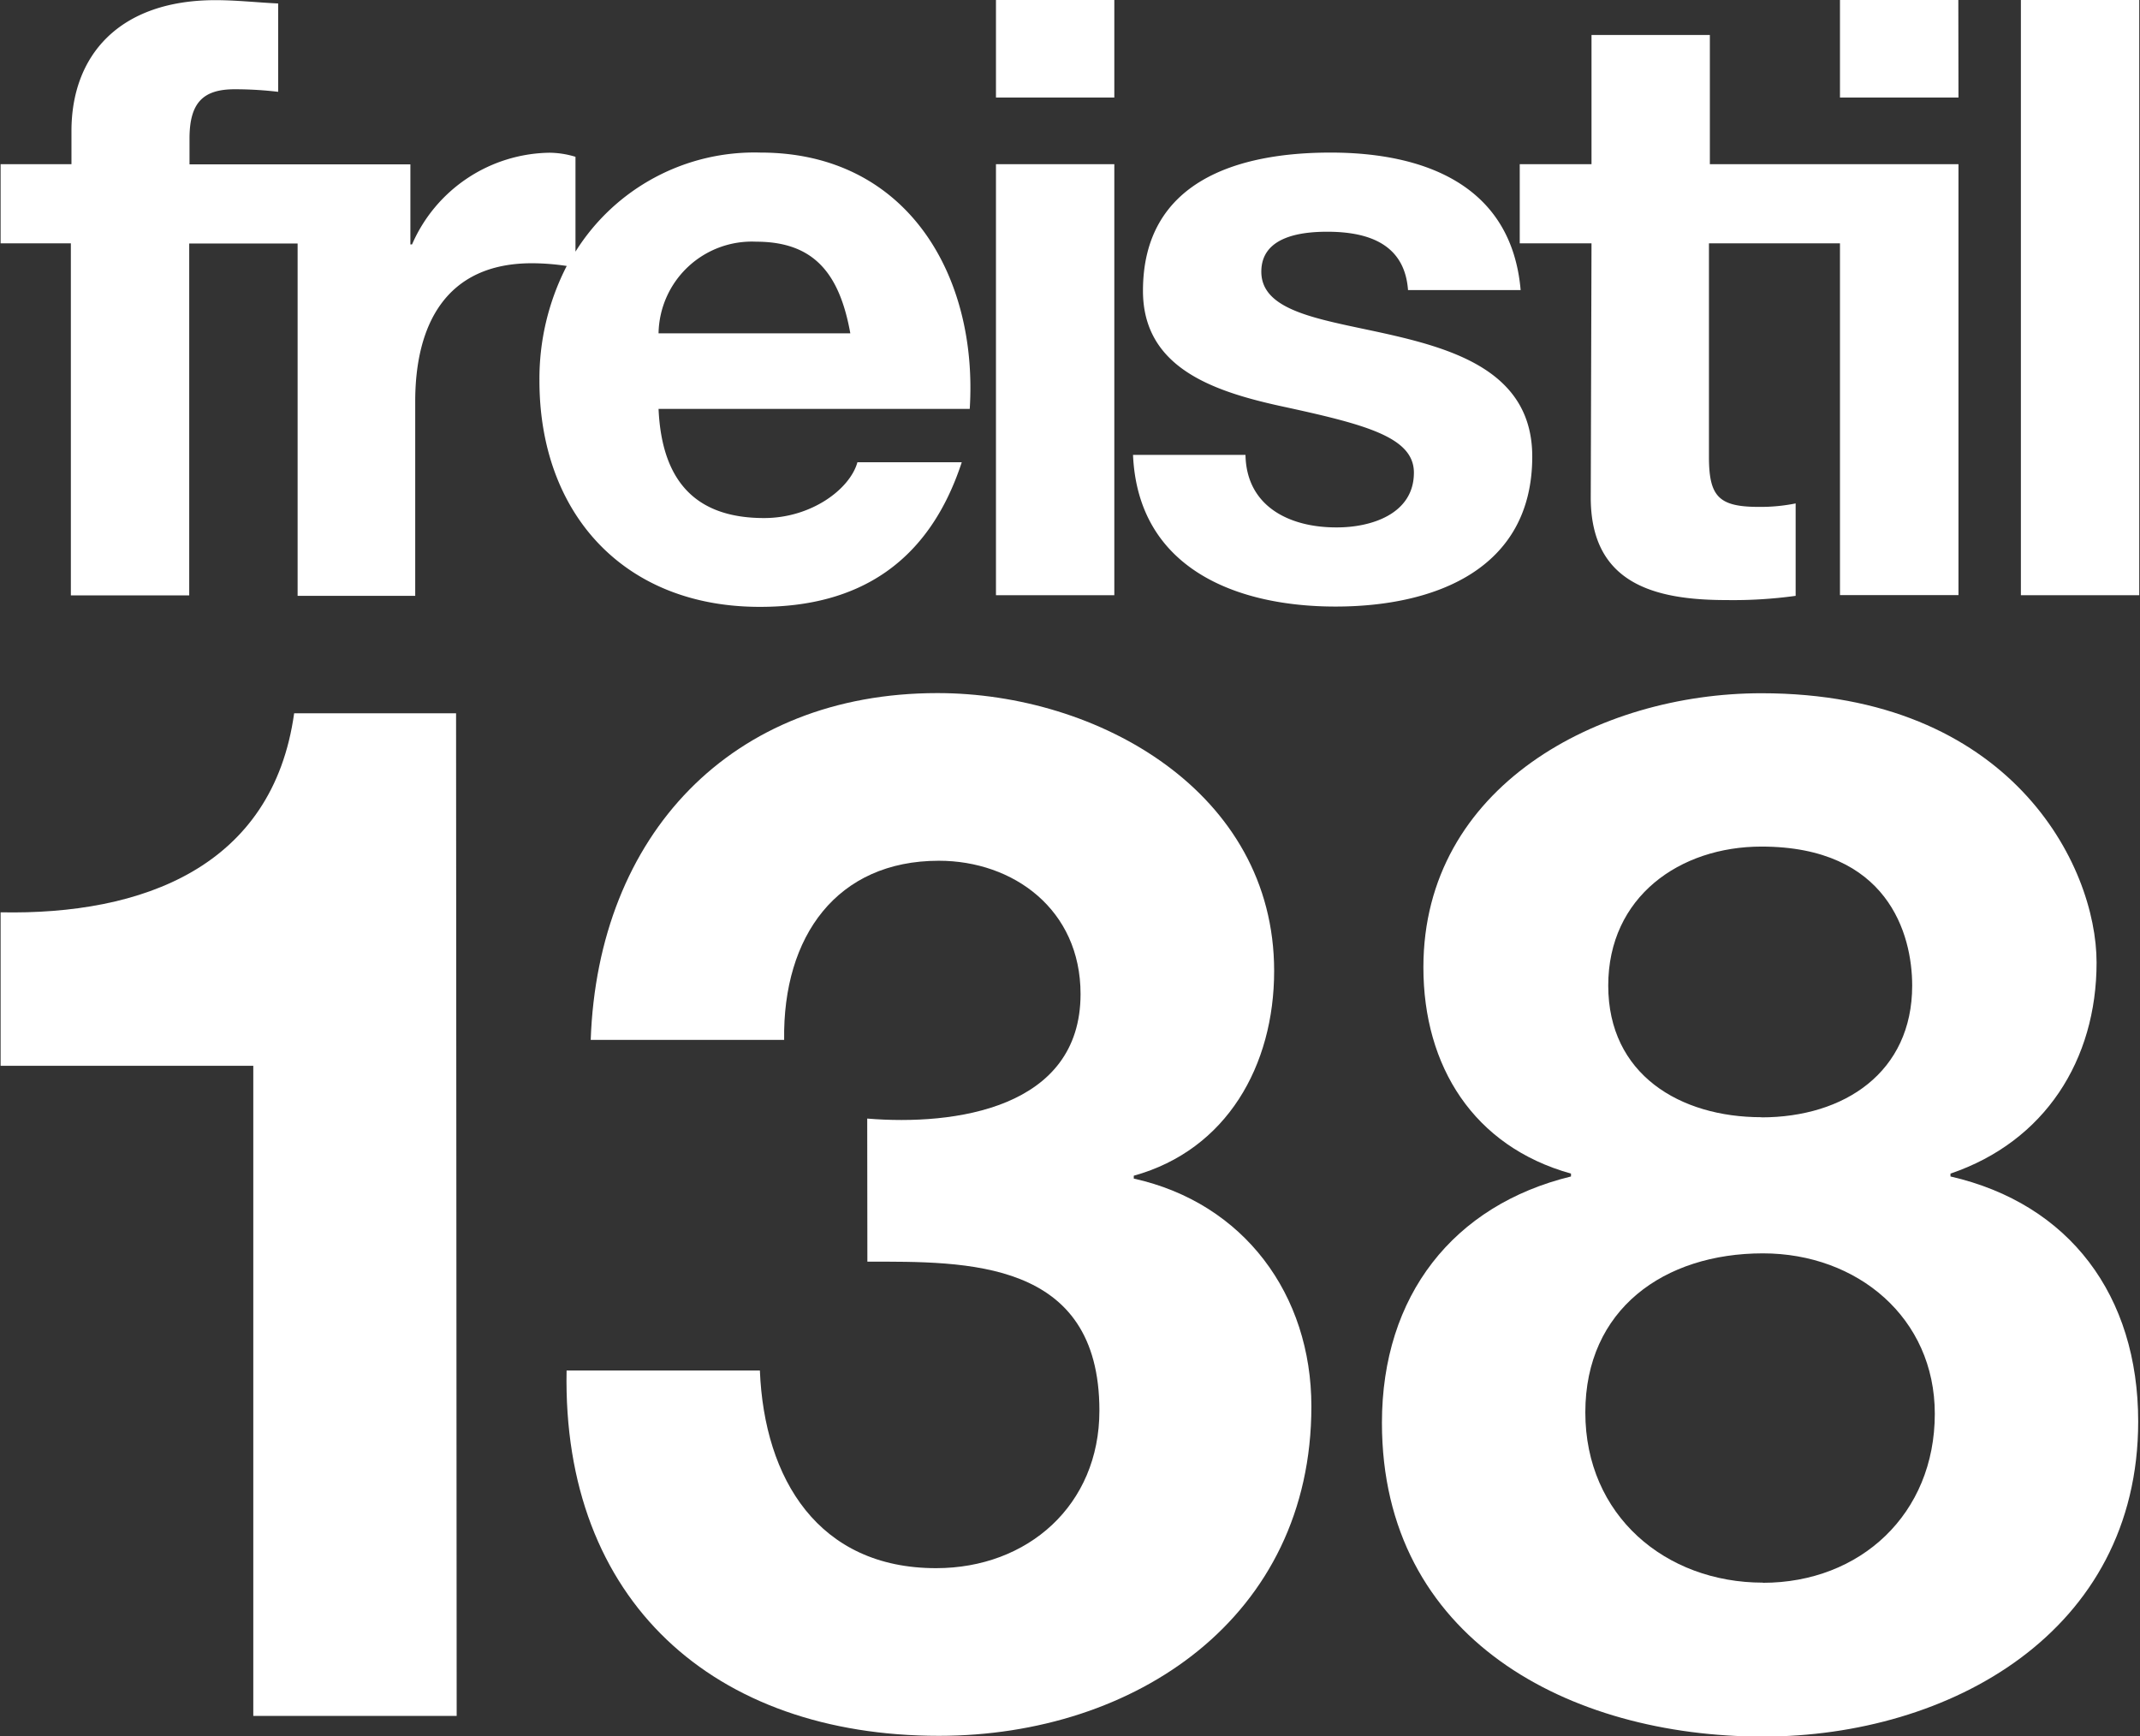 <svg id="Ebene_1" data-name="Ebene 1" xmlns="http://www.w3.org/2000/svg" viewBox="0 0 141.94 115.14"><rect x="0" y="0" width="141.94" height="115.14" fill="#333333" stroke="none"/><defs><style>.cls-1{fill:#fff;}</style></defs><title>freistil_138_neg</title><path class="cls-1" d="M171.25,273.12H157.76V230H141V219.82c9.4.19,18.05-3,19.47-13.2h10.74Z" transform="translate(-140.96 -159.31)"/><path class="cls-1" d="M198.48,233.5c5.79.48,14.15-.66,14.15-8.26,0-5.61-4.46-8.84-9.4-8.84-6.75,0-10.36,5-10.26,11.88H180.14c.48-13.59,9.31-23,23-23,10.64,0,22.33,6.55,22.33,18.43,0,6.27-3.14,11.87-9.31,13.58v.19c7.31,1.62,11.78,7.7,11.78,15.11,0,14-11.69,21.85-24.7,21.85-14.92,0-25-8.93-24.7-24.23h12.82c.29,7.22,3.9,13.11,11.69,13.11,6.08,0,10.83-4.18,10.83-10.45,0-10.07-8.84-9.88-15.39-9.88Z" transform="translate(-140.96 -159.31)"/><path class="cls-1" d="M257.79,205.29c16.53,0,22.23,11.4,22.23,17.86s-3.42,11.87-9.69,14v.19c7.89,1.81,12.45,7.89,12.45,16.25,0,14-12.54,20.9-24.89,20.9-12.83,0-25.27-6.46-25.27-20.81,0-8.45,4.75-14.44,12.54-16.34v-.19c-6.46-1.8-9.79-7.12-9.79-13.68C235.37,211.46,247,205.29,257.79,205.29Zm.1,59c6.46,0,11.4-4.56,11.4-11.21,0-6.36-5.13-10.64-11.4-10.64-6.56,0-11.78,3.71-11.78,10.55S251.43,264.28,257.89,264.28Zm-.1-30.87c5.51,0,10-3,10-8.74,0-3.42-1.62-9.22-10-9.22-5.41,0-10.16,3.33-10.16,9.22S252.38,233.41,257.79,233.41Z" transform="translate(-140.96 -159.31)"/><path class="cls-1" d="M234.74,190.66c0-2.38-3.26-3.21-8.9-4.43-4.53-1-9.07-2.59-9.07-7.63,0-7.29,6.3-9.17,12.44-9.17s12,2.1,12.61,9.12h-7.47c-.22-3-2.54-3.87-5.36-3.87-1.77,0-4.37.33-4.37,2.65,0,2.82,4.43,3.21,8.9,4.26s9.07,2.71,9.07,8c0,7.52-6.52,9.95-13.05,9.95s-13.1-2.49-13.43-10.06h7.46c.06,3.43,2.93,4.81,6,4.81C231.87,194.31,234.74,193.42,234.74,190.66Zm36.11-31.35H263v6.47h7.86Zm12,0h-7.85v39.48h7.85Zm-36.38,33c0,5.69,4.2,6.8,9,6.8a30.26,30.26,0,0,0,4.59-.28V192.7a11.77,11.77,0,0,1-2.43.23c-2.66,0-3.32-.67-3.32-3.32V175.45H263v23.33h7.86V170.2H254.37v-8.57h-7.85v8.57h-4.76v5.25h4.76Zm-31.6-33h-7.85v6.47h7.85Zm0,10.89h-7.85v28.59h7.85Zm-23.53,29.36c-9,0-14.6-6.19-14.6-15a16.32,16.32,0,0,1,1.81-7.61,15.78,15.78,0,0,0-2.31-.18c-5.75,0-7.74,4.14-7.74,9.17v12.89H160.7V175.46h-7.19v23.34h-7.85V175.45H141V170.2h4.7V168c0-5,3.15-8.68,9.56-8.68,1.38,0,2.82.16,4.15.22v5.86a24.49,24.49,0,0,0-2.88-.17c-2.1,0-3,.89-3,3.27v1.71h14.65v5.31h.11a10.1,10.1,0,0,1,9.12-6.08,6.07,6.07,0,0,1,1.72.27V176a14,14,0,0,1,12.28-6.57c9.73,0,14.43,8.18,13.87,17H184.64c.22,5,2.65,7.24,7,7.24,3.15,0,5.7-1.93,6.19-3.7h6.92C202.55,196.68,197.85,199.56,191.39,199.56Zm-6.75-18.14h12.77c-.72-4-2.43-6.08-6.25-6.08A6.19,6.19,0,0,0,184.64,181.42Z" transform="translate(-140.96 -159.31)"/></svg>